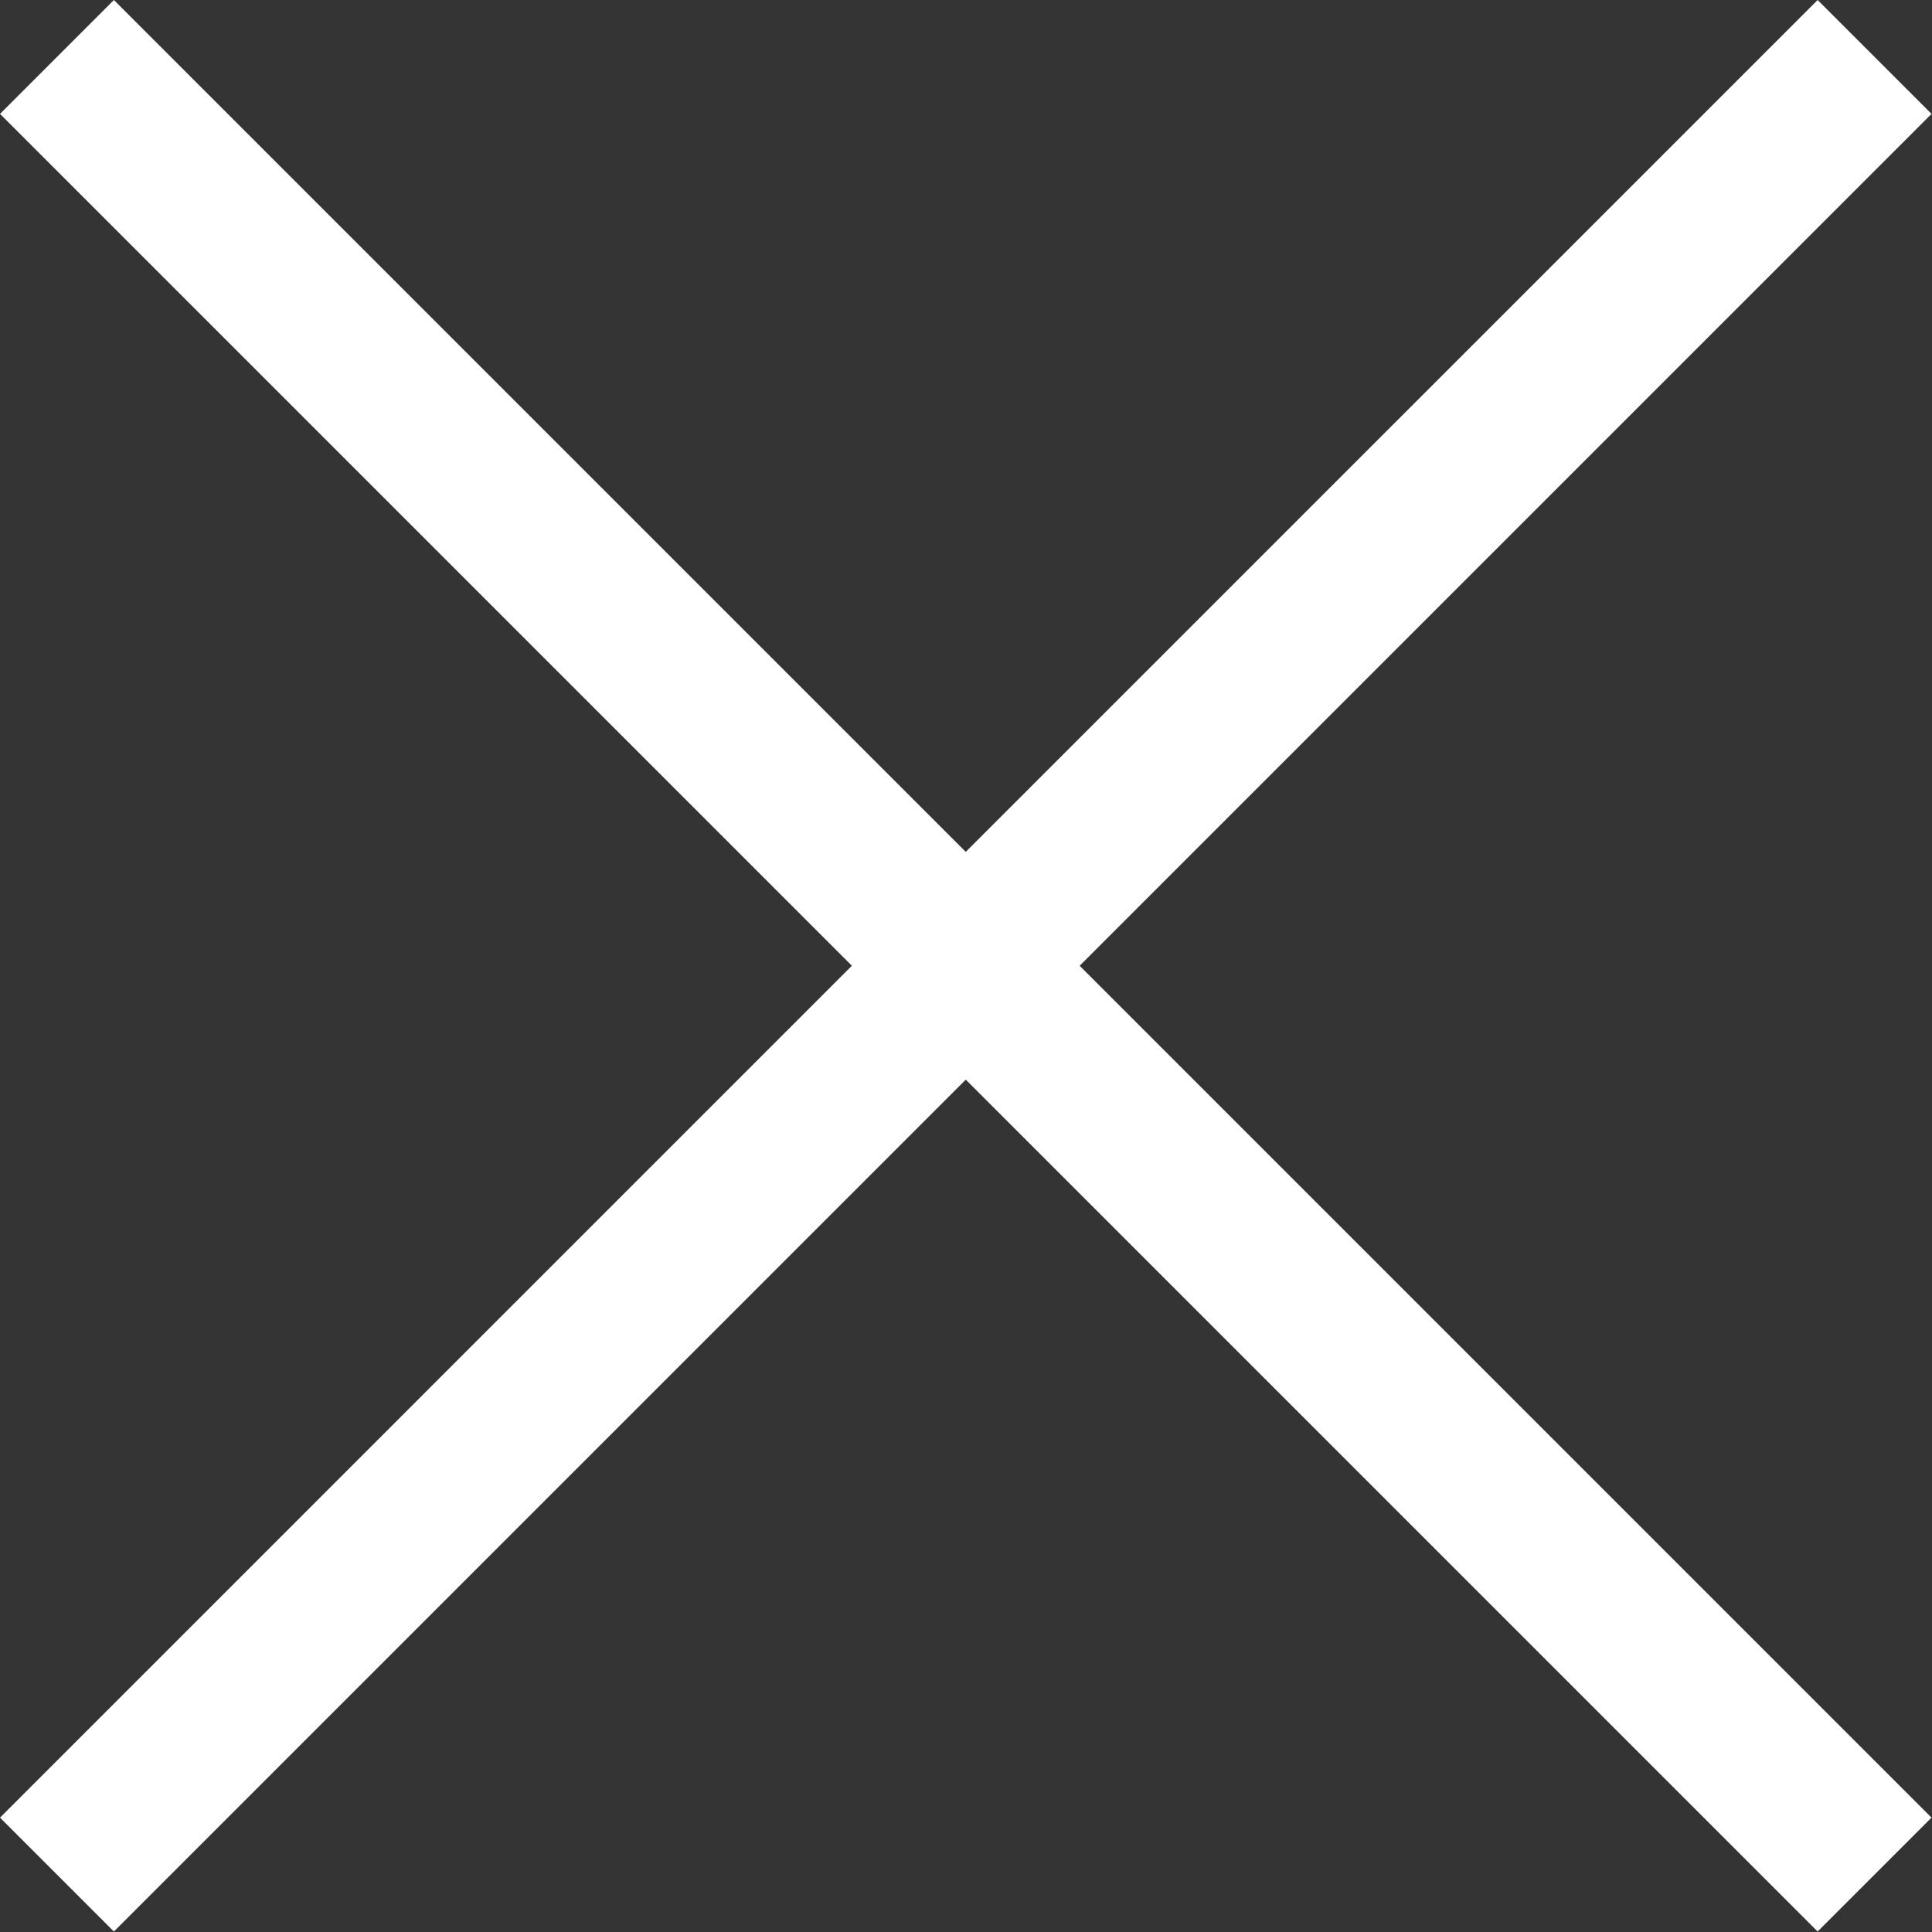 <?xml version="1.0" encoding="UTF-8"?>
<svg xmlns="http://www.w3.org/2000/svg" id="Layer_1" data-name="Layer 1" version="1.1" viewBox="9.3 9.3 81.42 81.42">
  <rect x="9.3" y="9.3" width="81.42" height="81.42" fill="#333333" stroke="none"/>
  <defs>
    <style>
      .cls-1 {
        fill: #fff;
        stroke-width: 0px;
      }
    </style>
  </defs>
  <polygon class="cls-1" points="90.7 14.1 85.9 9.3 50 45.2 14.1 9.3 9.3 14.1 45.2 50 9.3 85.9 14.1 90.7 50 54.8 85.9 90.7 90.7 85.9 54.8 50 90.7 14.1"></polygon>
</svg>
